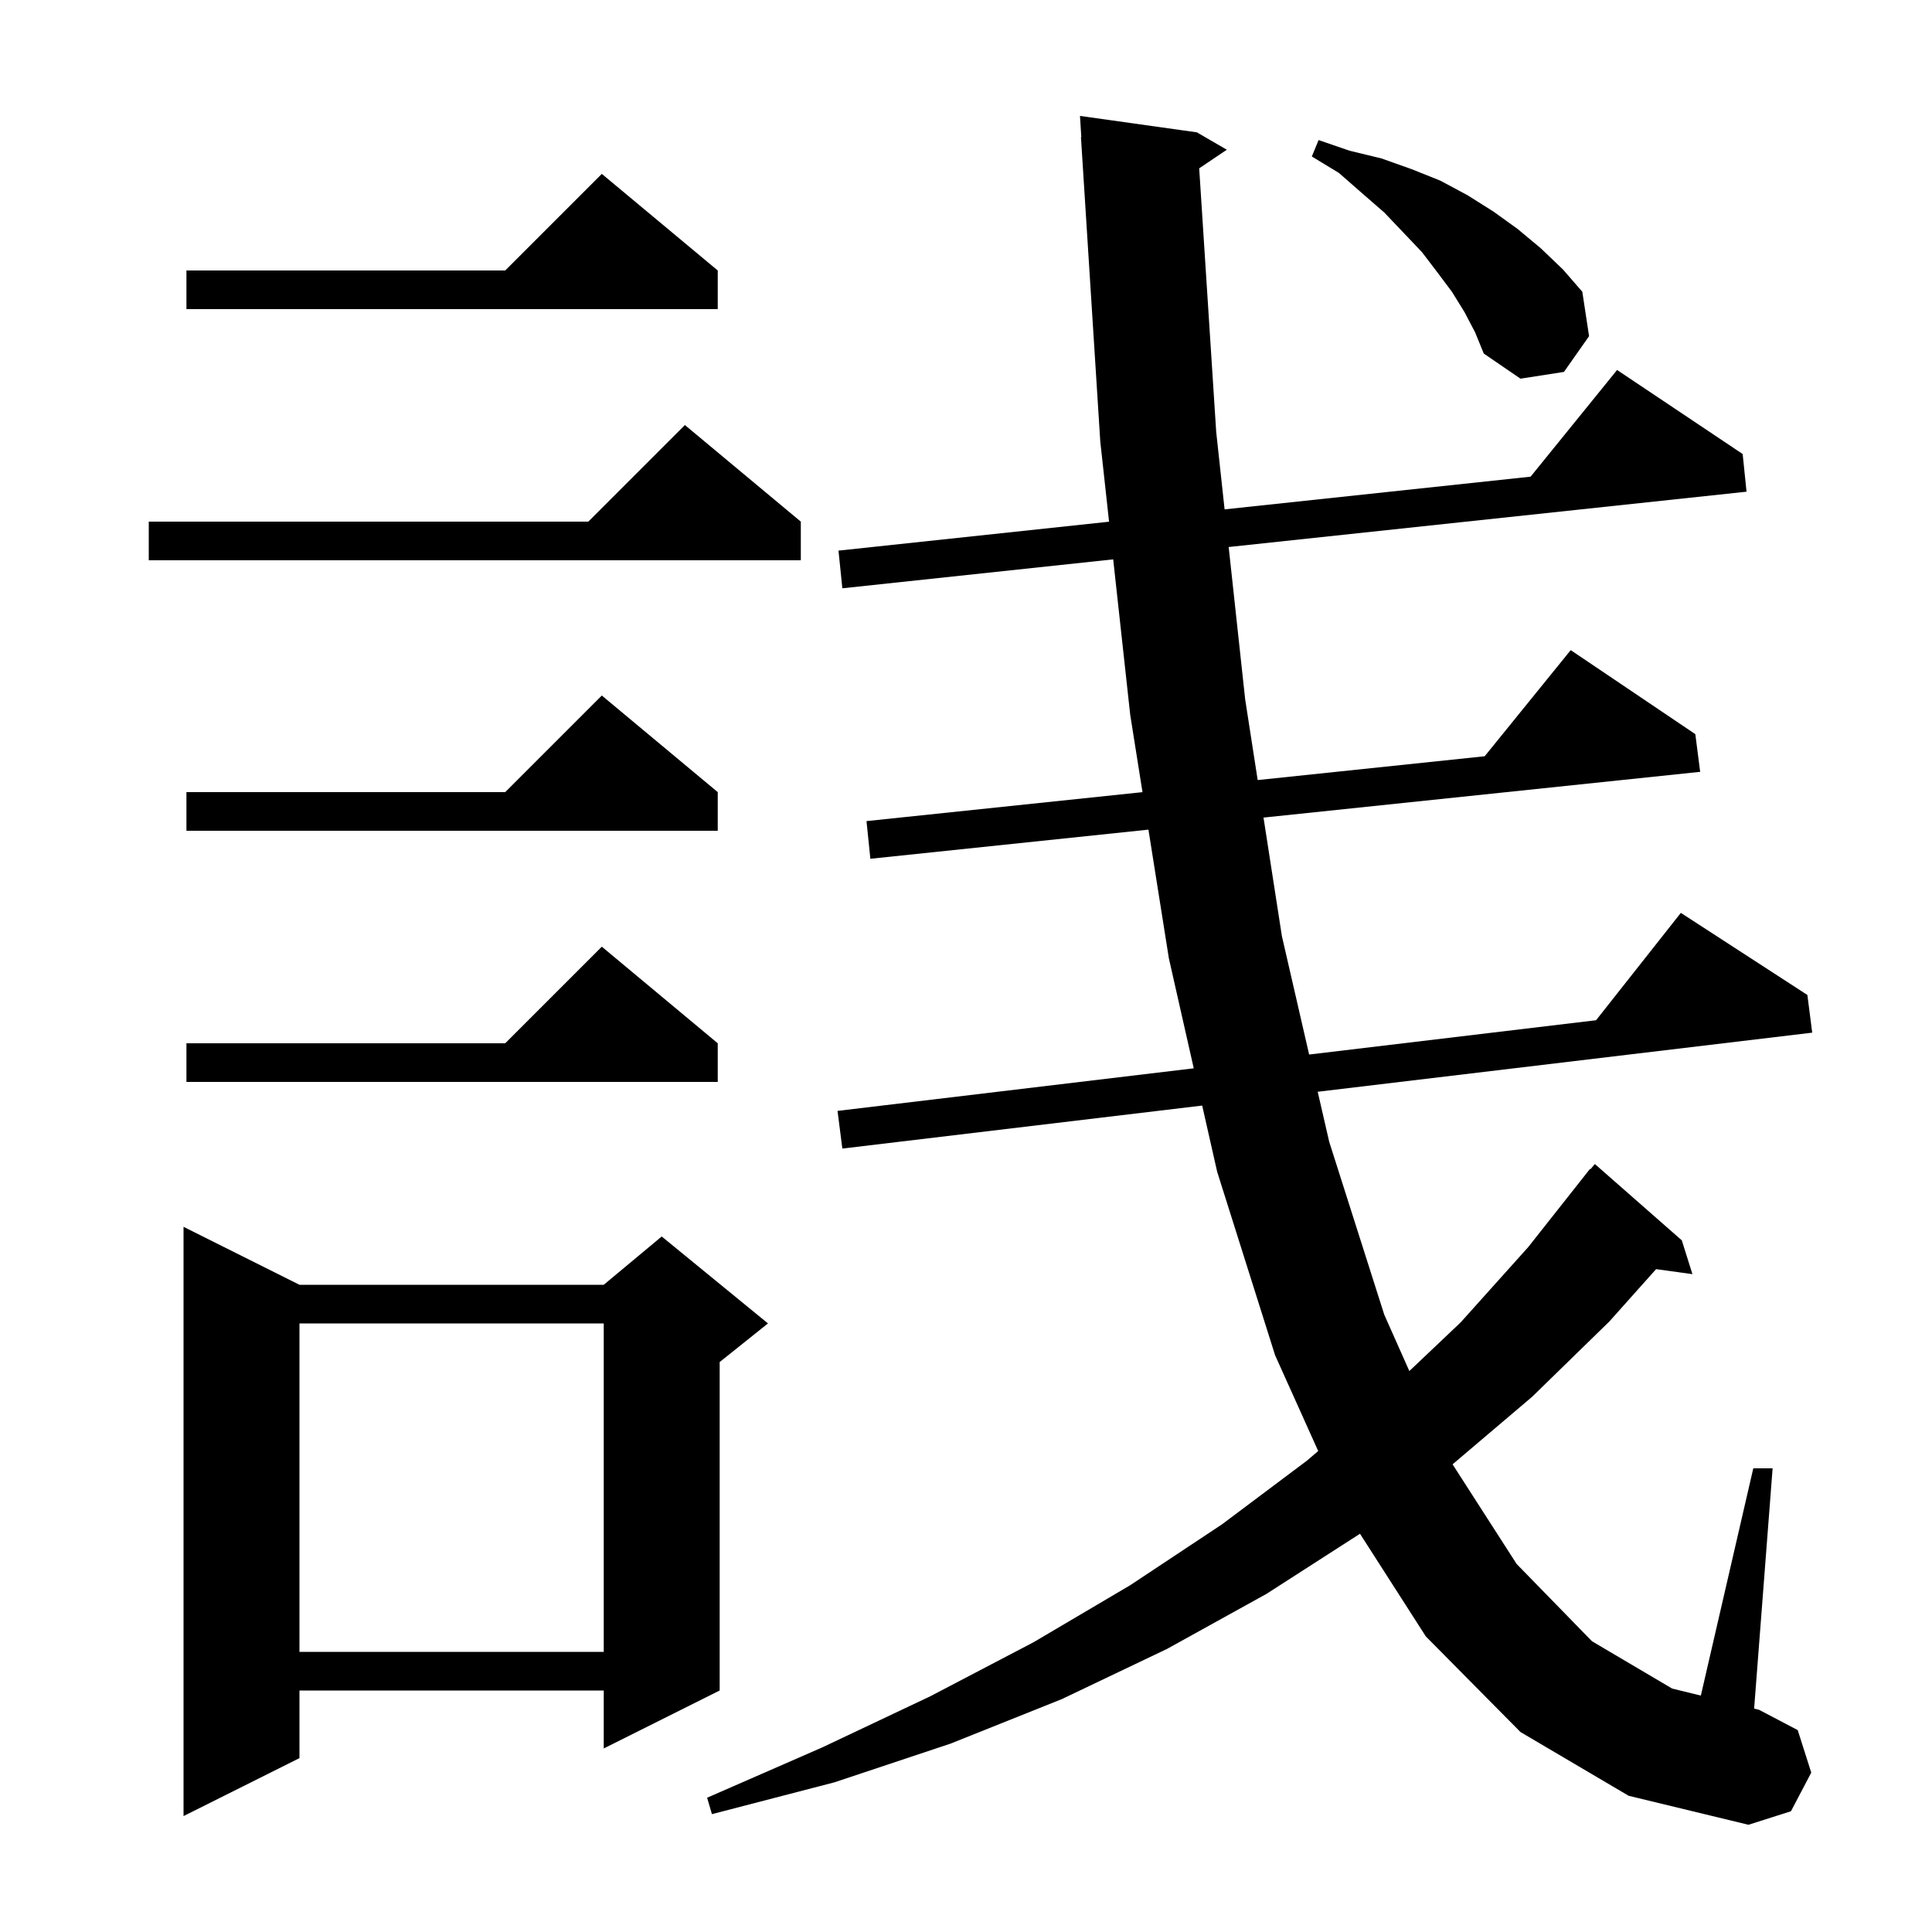 <svg xmlns="http://www.w3.org/2000/svg" xmlns:xlink="http://www.w3.org/1999/xlink" version="1.1" baseProfile="full" viewBox="0 0 200 200" width="200" height="200"><g fill="currentColor"><path d="M 157.4 179.3 L 147.6 169.4 L 140.786 158.773 L 131.1 165.0 L 120.8 170.7 L 109.9 175.9 L 98.4 180.5 L 86.4 184.5 L 73.7 187.8 L 73.2 186.1 L 85.1 180.9 L 96.3 175.6 L 107.0 170.0 L 117.0 164.1 L 126.5 157.8 L 135.3 151.2 L 136.46 150.21 L 132.0 140.3 L 126.0 121.3 L 124.45 114.448 L 87.2 118.9 L 86.7 115.0 L 123.577 110.592 L 121.0 99.2 L 118.886 85.884 L 90.1 88.9 L 89.7 85.0 L 118.27 82.003 L 117.0 74.0 L 115.237 57.905 L 87.2 60.9 L 86.8 57.0 L 114.81 54.007 L 113.9 45.7 L 111.9 14.2 L 111.937 14.198 L 111.8 12.0 L 123.9 13.7 L 127.0 15.5 L 124.14 17.426 L 125.9 44.7 L 126.77 52.73 L 158.446 49.345 L 167.4 38.3 L 180.4 47.0 L 180.8 50.9 L 127.192 56.627 L 128.9 72.4 L 130.195 80.752 L 153.694 78.287 L 162.6 67.3 L 175.5 76.0 L 176.0 79.9 L 130.798 84.636 L 132.7 96.9 L 135.521 109.165 L 165.225 105.614 L 174.0 94.5 L 187.1 103.0 L 187.6 106.9 L 136.408 113.019 L 137.6 118.2 L 143.3 136.1 L 145.895 141.929 L 151.2 136.9 L 158.2 129.1 L 164.6 121.0 L 164.646 121.036 L 165.1 120.5 L 174.1 128.4 L 175.2 131.9 L 171.438 131.381 L 166.6 136.8 L 158.6 144.6 L 150.37 151.586 L 157.0 161.9 L 164.8 169.9 L 173.1 174.8 L 176.071 175.526 L 181.5 152.0 L 183.5 152.0 L 181.587 176.874 L 182.1 177.0 L 186.1 179.1 L 187.5 183.5 L 185.4 187.5 L 181.0 188.9 L 168.6 185.9 Z M 31.0 133.0 L 62.5 133.0 L 68.5 128.0 L 79.5 137.0 L 74.5 141.0 L 74.5 175.0 L 62.5 181.0 L 62.5 175.0 L 31.0 175.0 L 31.0 182.0 L 19.0 188.0 L 19.0 127.0 Z M 31.0 137.0 L 31.0 171.0 L 62.5 171.0 L 62.5 137.0 Z M 74.3 108.0 L 74.3 112.0 L 19.3 112.0 L 19.3 108.0 L 52.3 108.0 L 62.3 98.0 Z M 74.3 82.0 L 74.3 86.0 L 19.3 86.0 L 19.3 82.0 L 52.3 82.0 L 62.3 72.0 Z M 82.9 54.0 L 82.9 58.0 L 15.4 58.0 L 15.4 54.0 L 60.9 54.0 L 70.9 44.0 Z M 151.6 32.3 L 150.3 30.2 L 148.8 28.2 L 147.2 26.1 L 145.3 24.1 L 143.3 22.0 L 141.0 20.0 L 138.6 17.9 L 135.8 16.2 L 136.5 14.5 L 139.7 15.6 L 143.0 16.4 L 146.1 17.5 L 149.1 18.7 L 151.9 20.2 L 154.6 21.9 L 157.1 23.7 L 159.5 25.7 L 161.8 27.9 L 163.8 30.2 L 164.5 34.8 L 161.9 38.5 L 157.4 39.2 L 153.6 36.6 L 152.7 34.4 Z M 74.3 28.0 L 74.3 32.0 L 19.3 32.0 L 19.3 28.0 L 52.3 28.0 L 62.3 18.0 Z "/></g></svg>